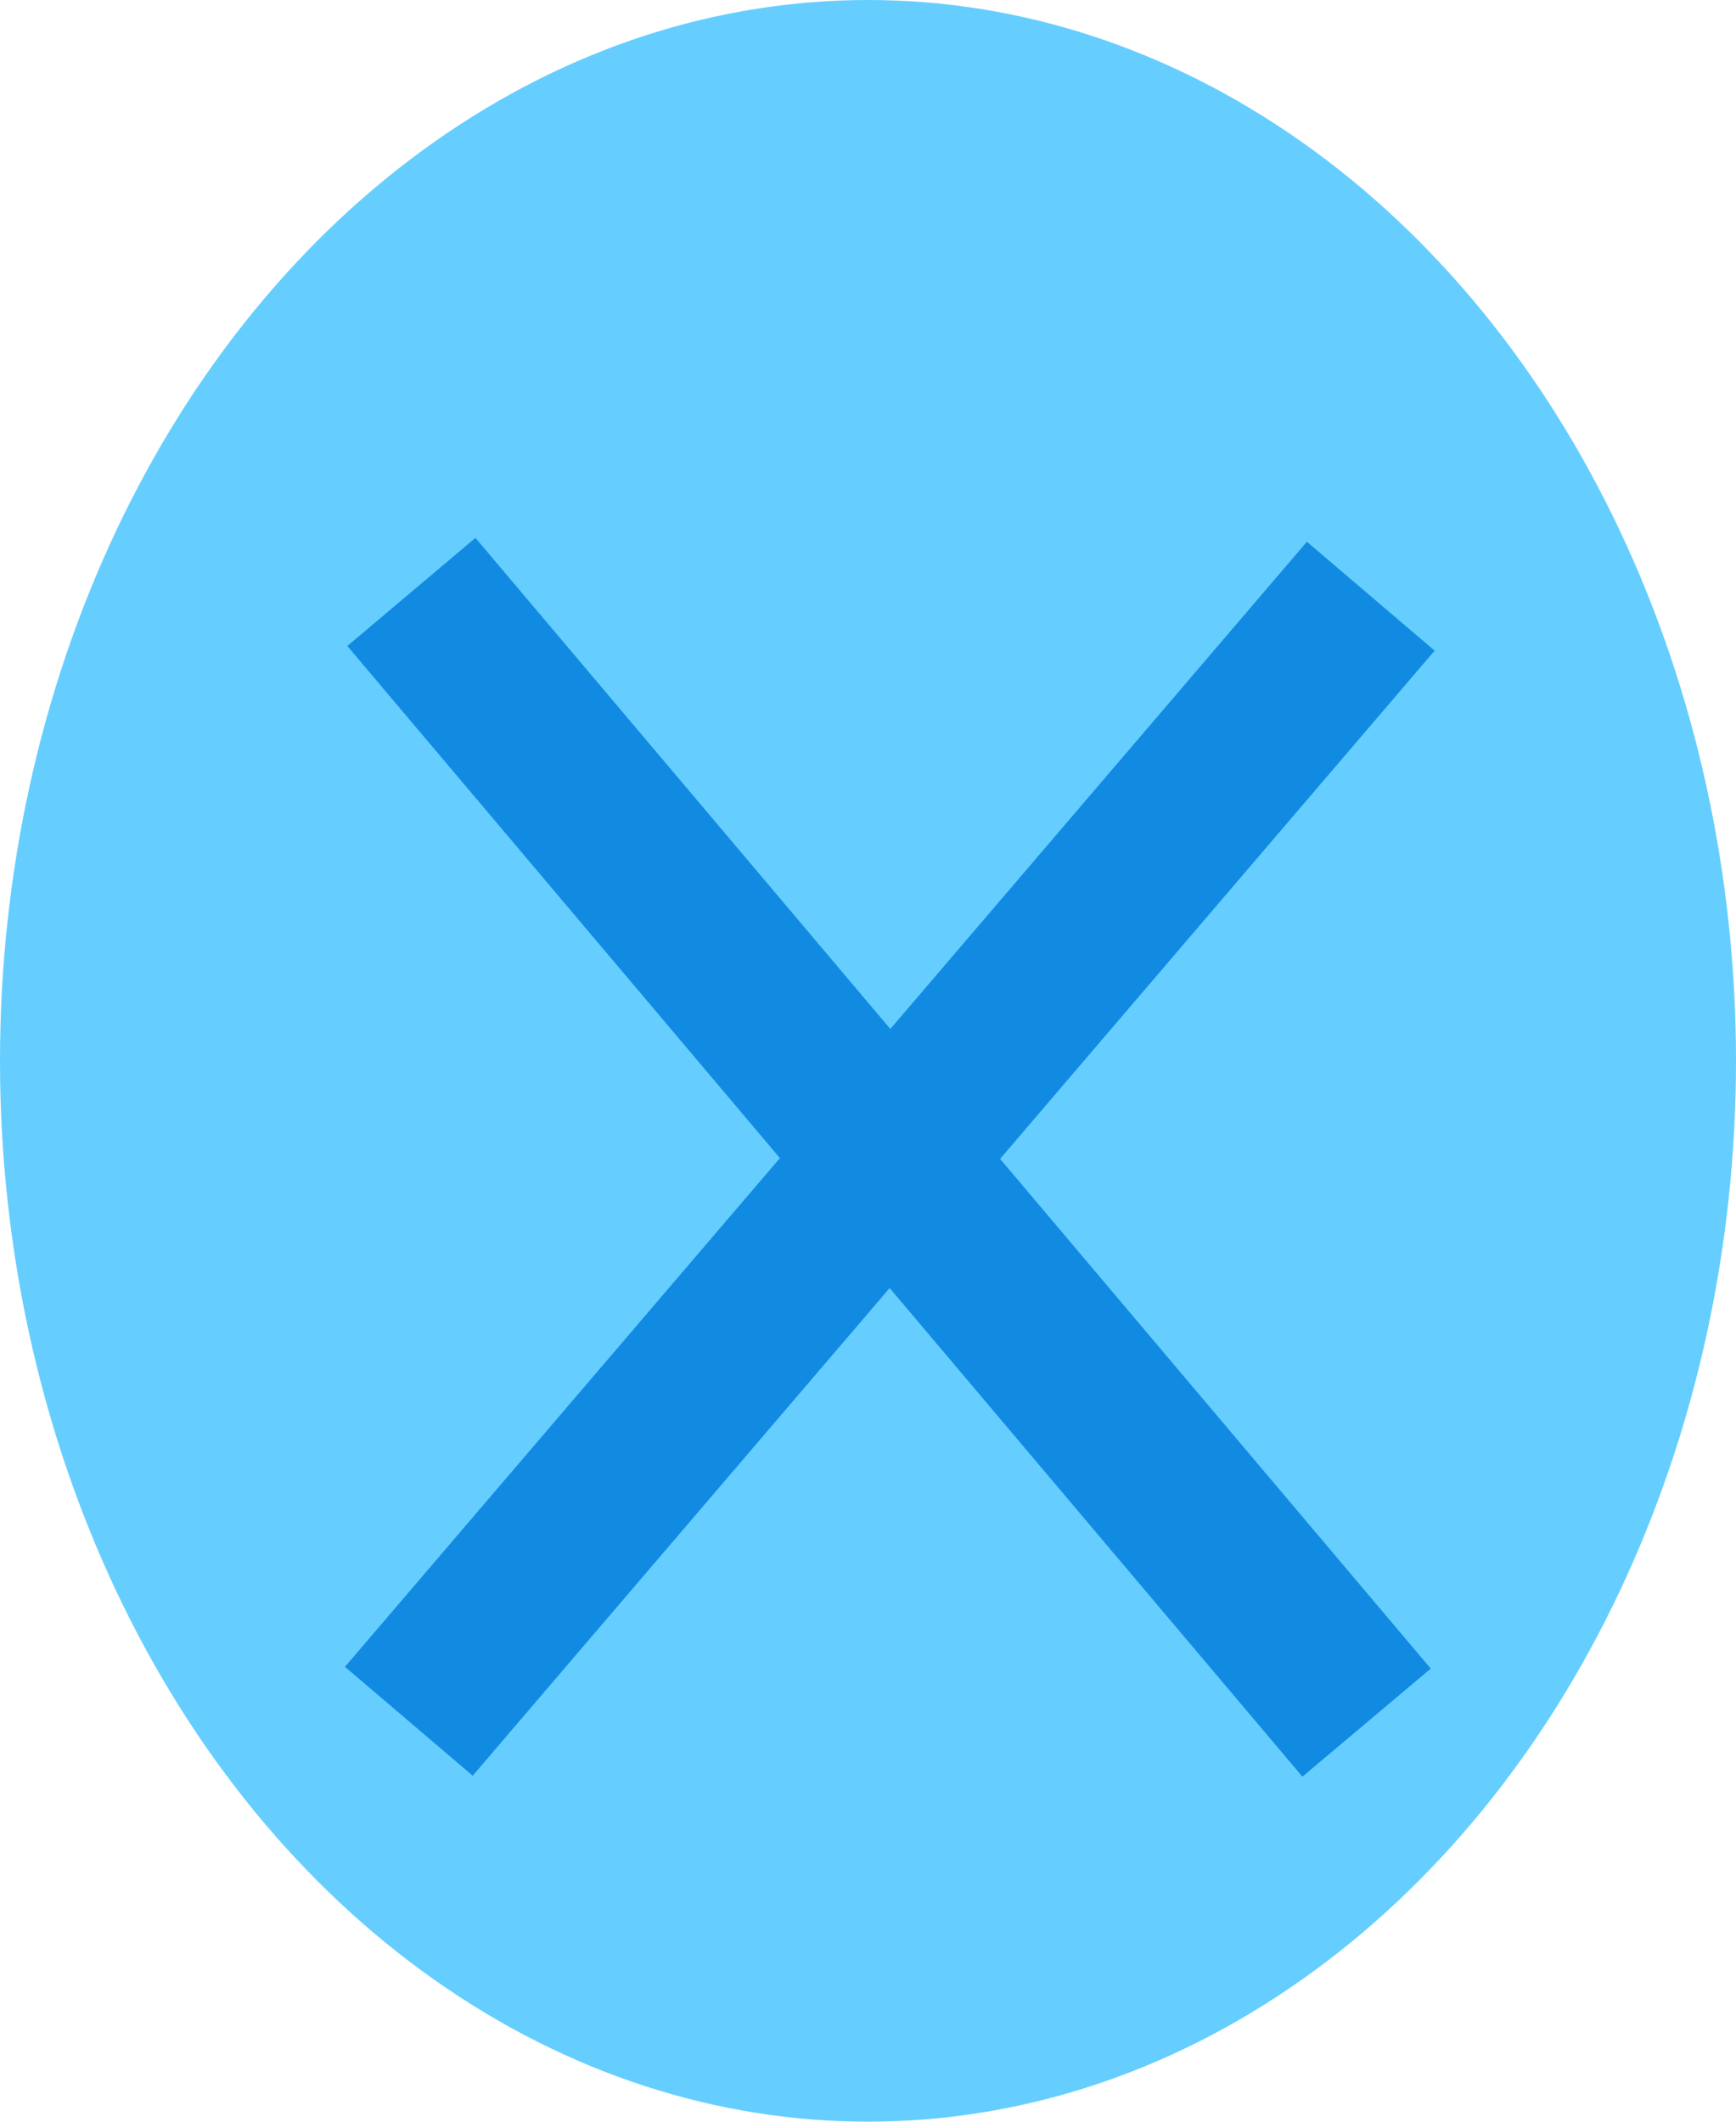 <?xml version="1.0" encoding="UTF-8"?> <svg xmlns="http://www.w3.org/2000/svg" width="9" height="11" viewBox="0 0 9 11" fill="none"><ellipse cx="4.5" cy="5.5" rx="4.5" ry="5.5" fill="#65CEFF"></ellipse><path d="M2.447 3L2.012 3.367L6.77 9L7.206 8.633L2.447 3Z" fill="#118BE2" stroke="#118BE2" stroke-width="0.3"></path><path d="M6.792 3.02L2 8.625L2.434 8.995L7.226 3.39L6.792 3.02Z" fill="#118BE2" stroke="#118BE2" stroke-width="0.3"></path></svg> 